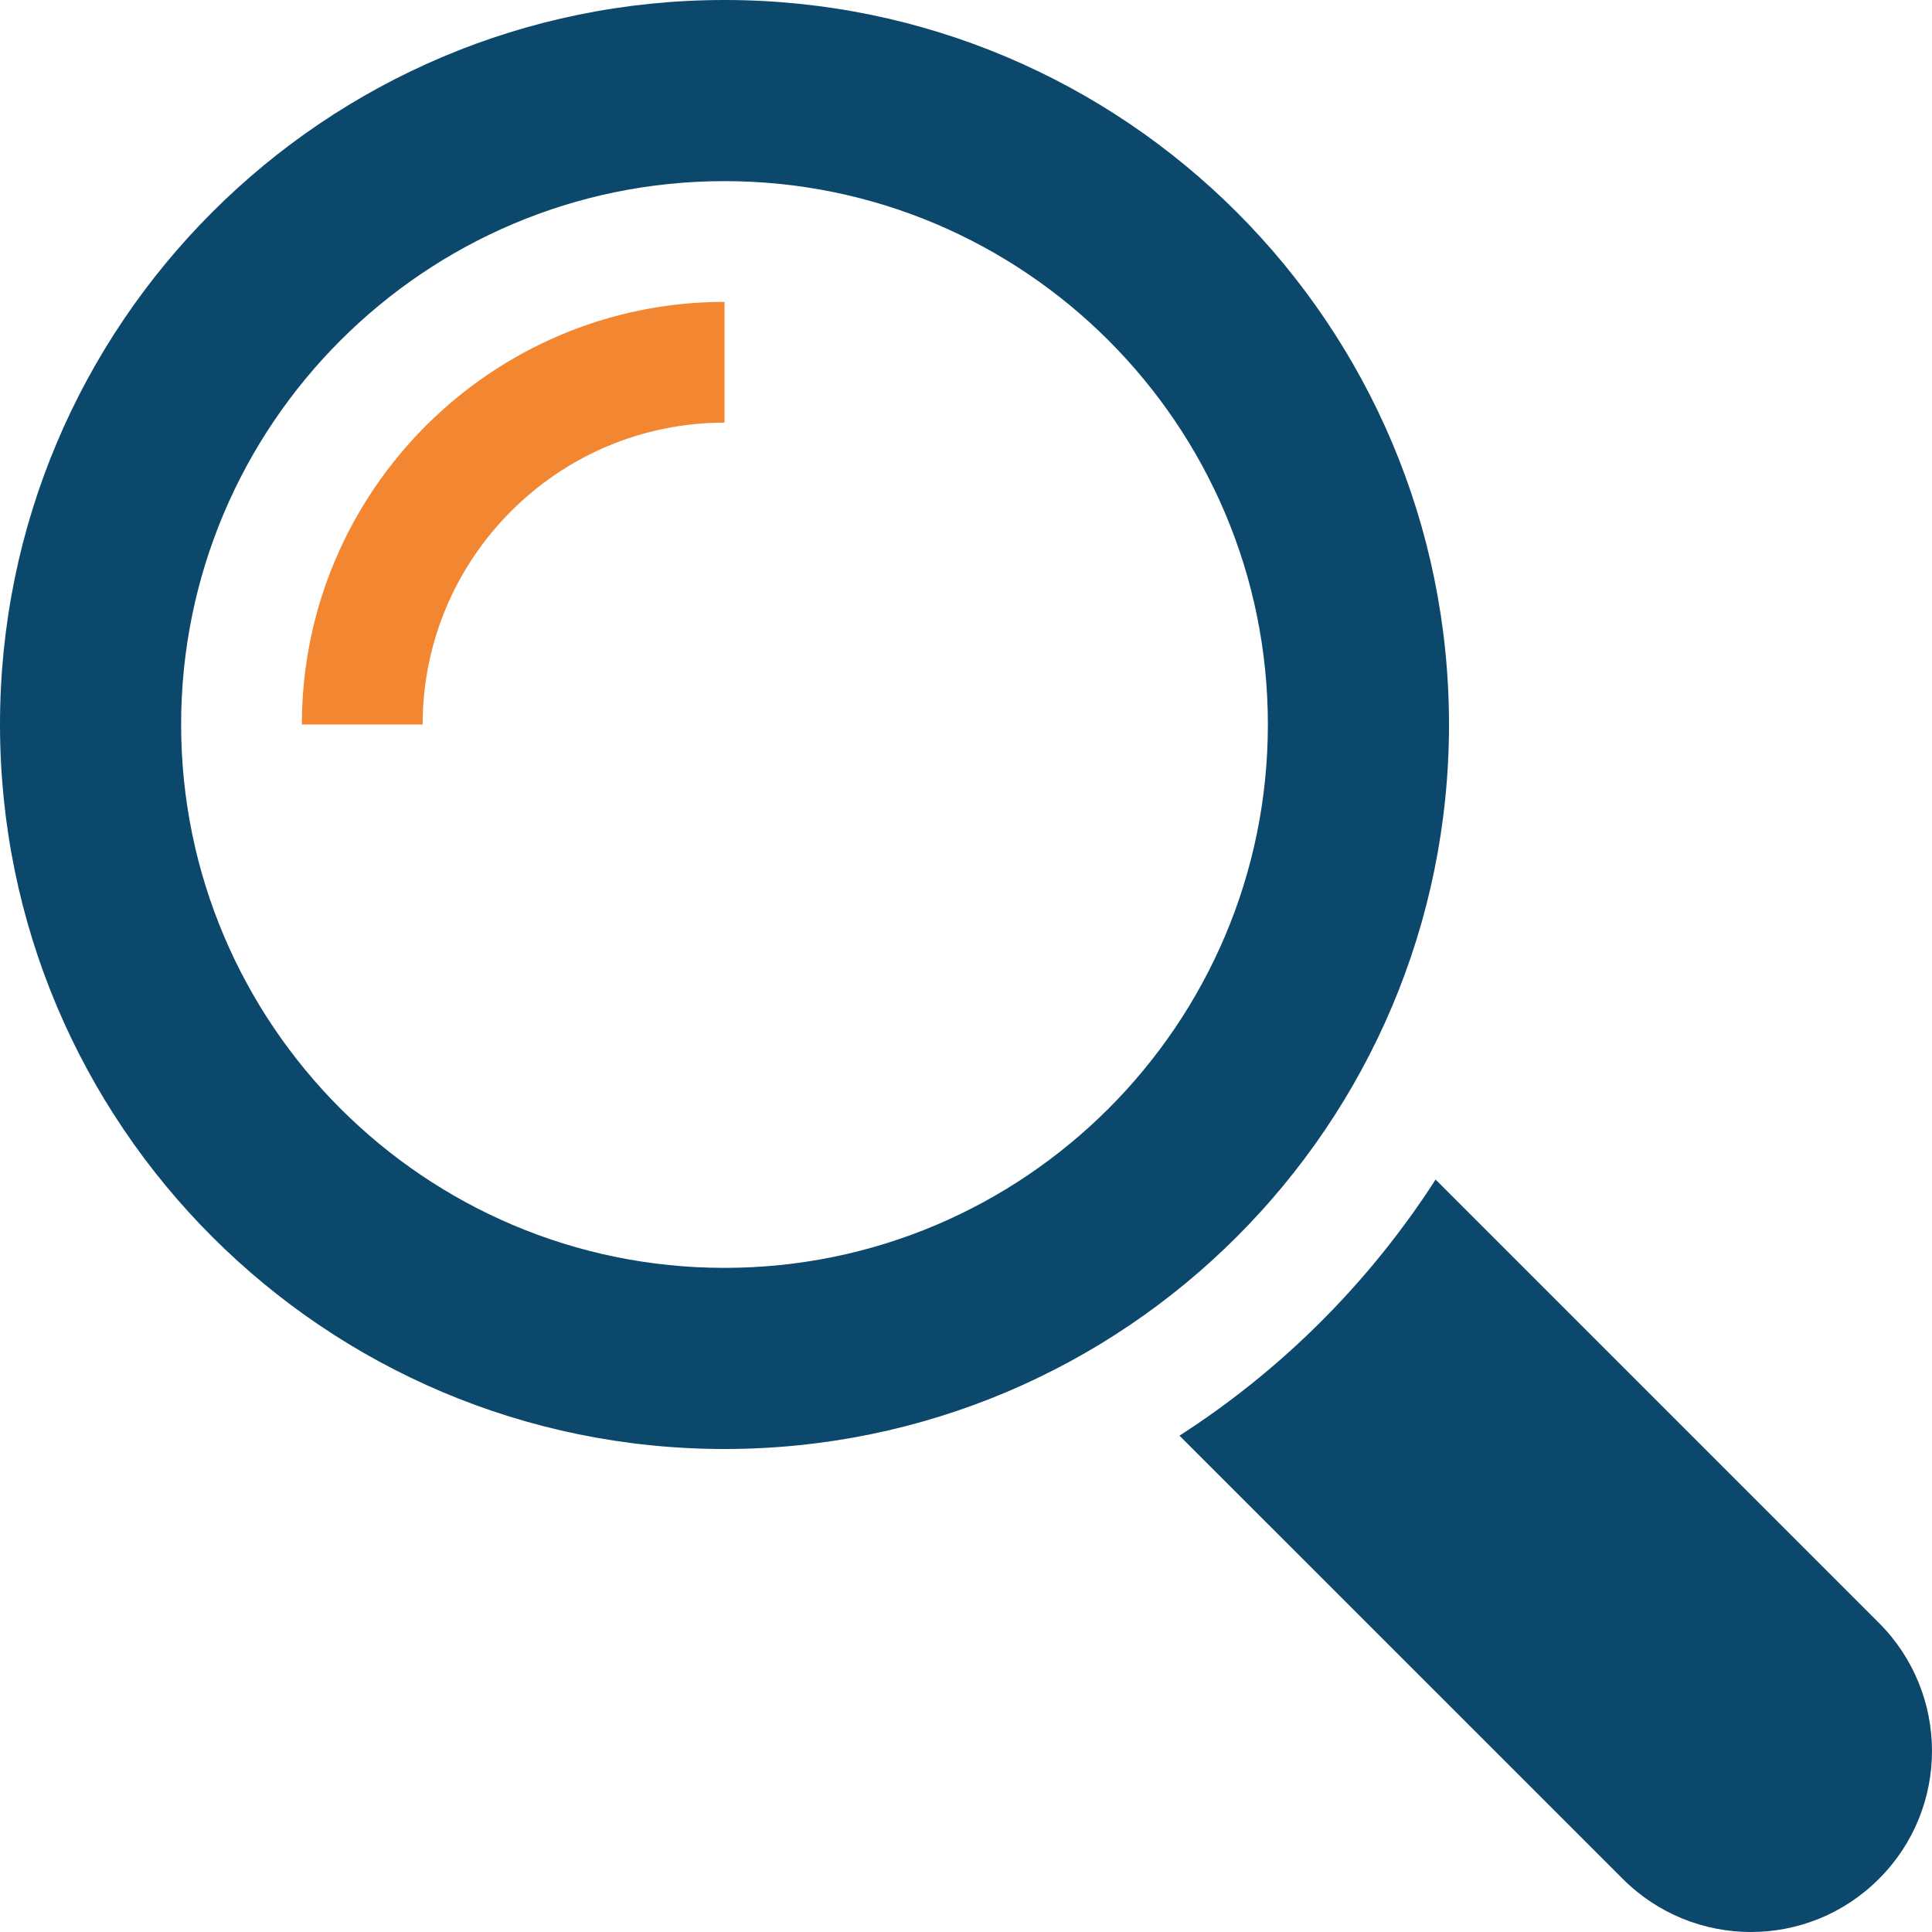 <svg width="32" height="32" xmlns="http://www.w3.org/2000/svg">

 <g>
  <title>background</title>
  <rect fill="none" id="canvas_background" height="402" width="582" y="-1" x="-1"/>
 </g>
 <g>
  <title>Layer 1</title>
  <path fill="#0b486b" id="svg_2" d="m31.12,26.879l-7.342,-7.342c-1.095,1.701 -2.541,3.148 -4.242,4.242l7.343,7.342c1.172,1.172 3.071,1.172 4.241,0c1.173,-1.169 1.173,-3.068 0,-4.242z"/>
  <path fill="#0b486b" id="svg_3" d="m24,12c0,-6.627 -5.373,-12 -12,-12s-12,5.373 -12,12s5.373,12 12,12s12,-5.373 12,-12zm-12,9c-4.964,0 -9,-4.036 -9,-9c0,-4.963 4.036,-9 9,-9c4.963,0 9,4.037 9,9c0,4.964 -4.037,9 -9,9z"/>
  <path fill="#f38630" id="svg_4" d="m5,12l2,0c0,-2.757 2.242,-5 5,-5l0,-2c-3.86,0 -7,3.142 -7,7z"/>
 </g>
</svg>